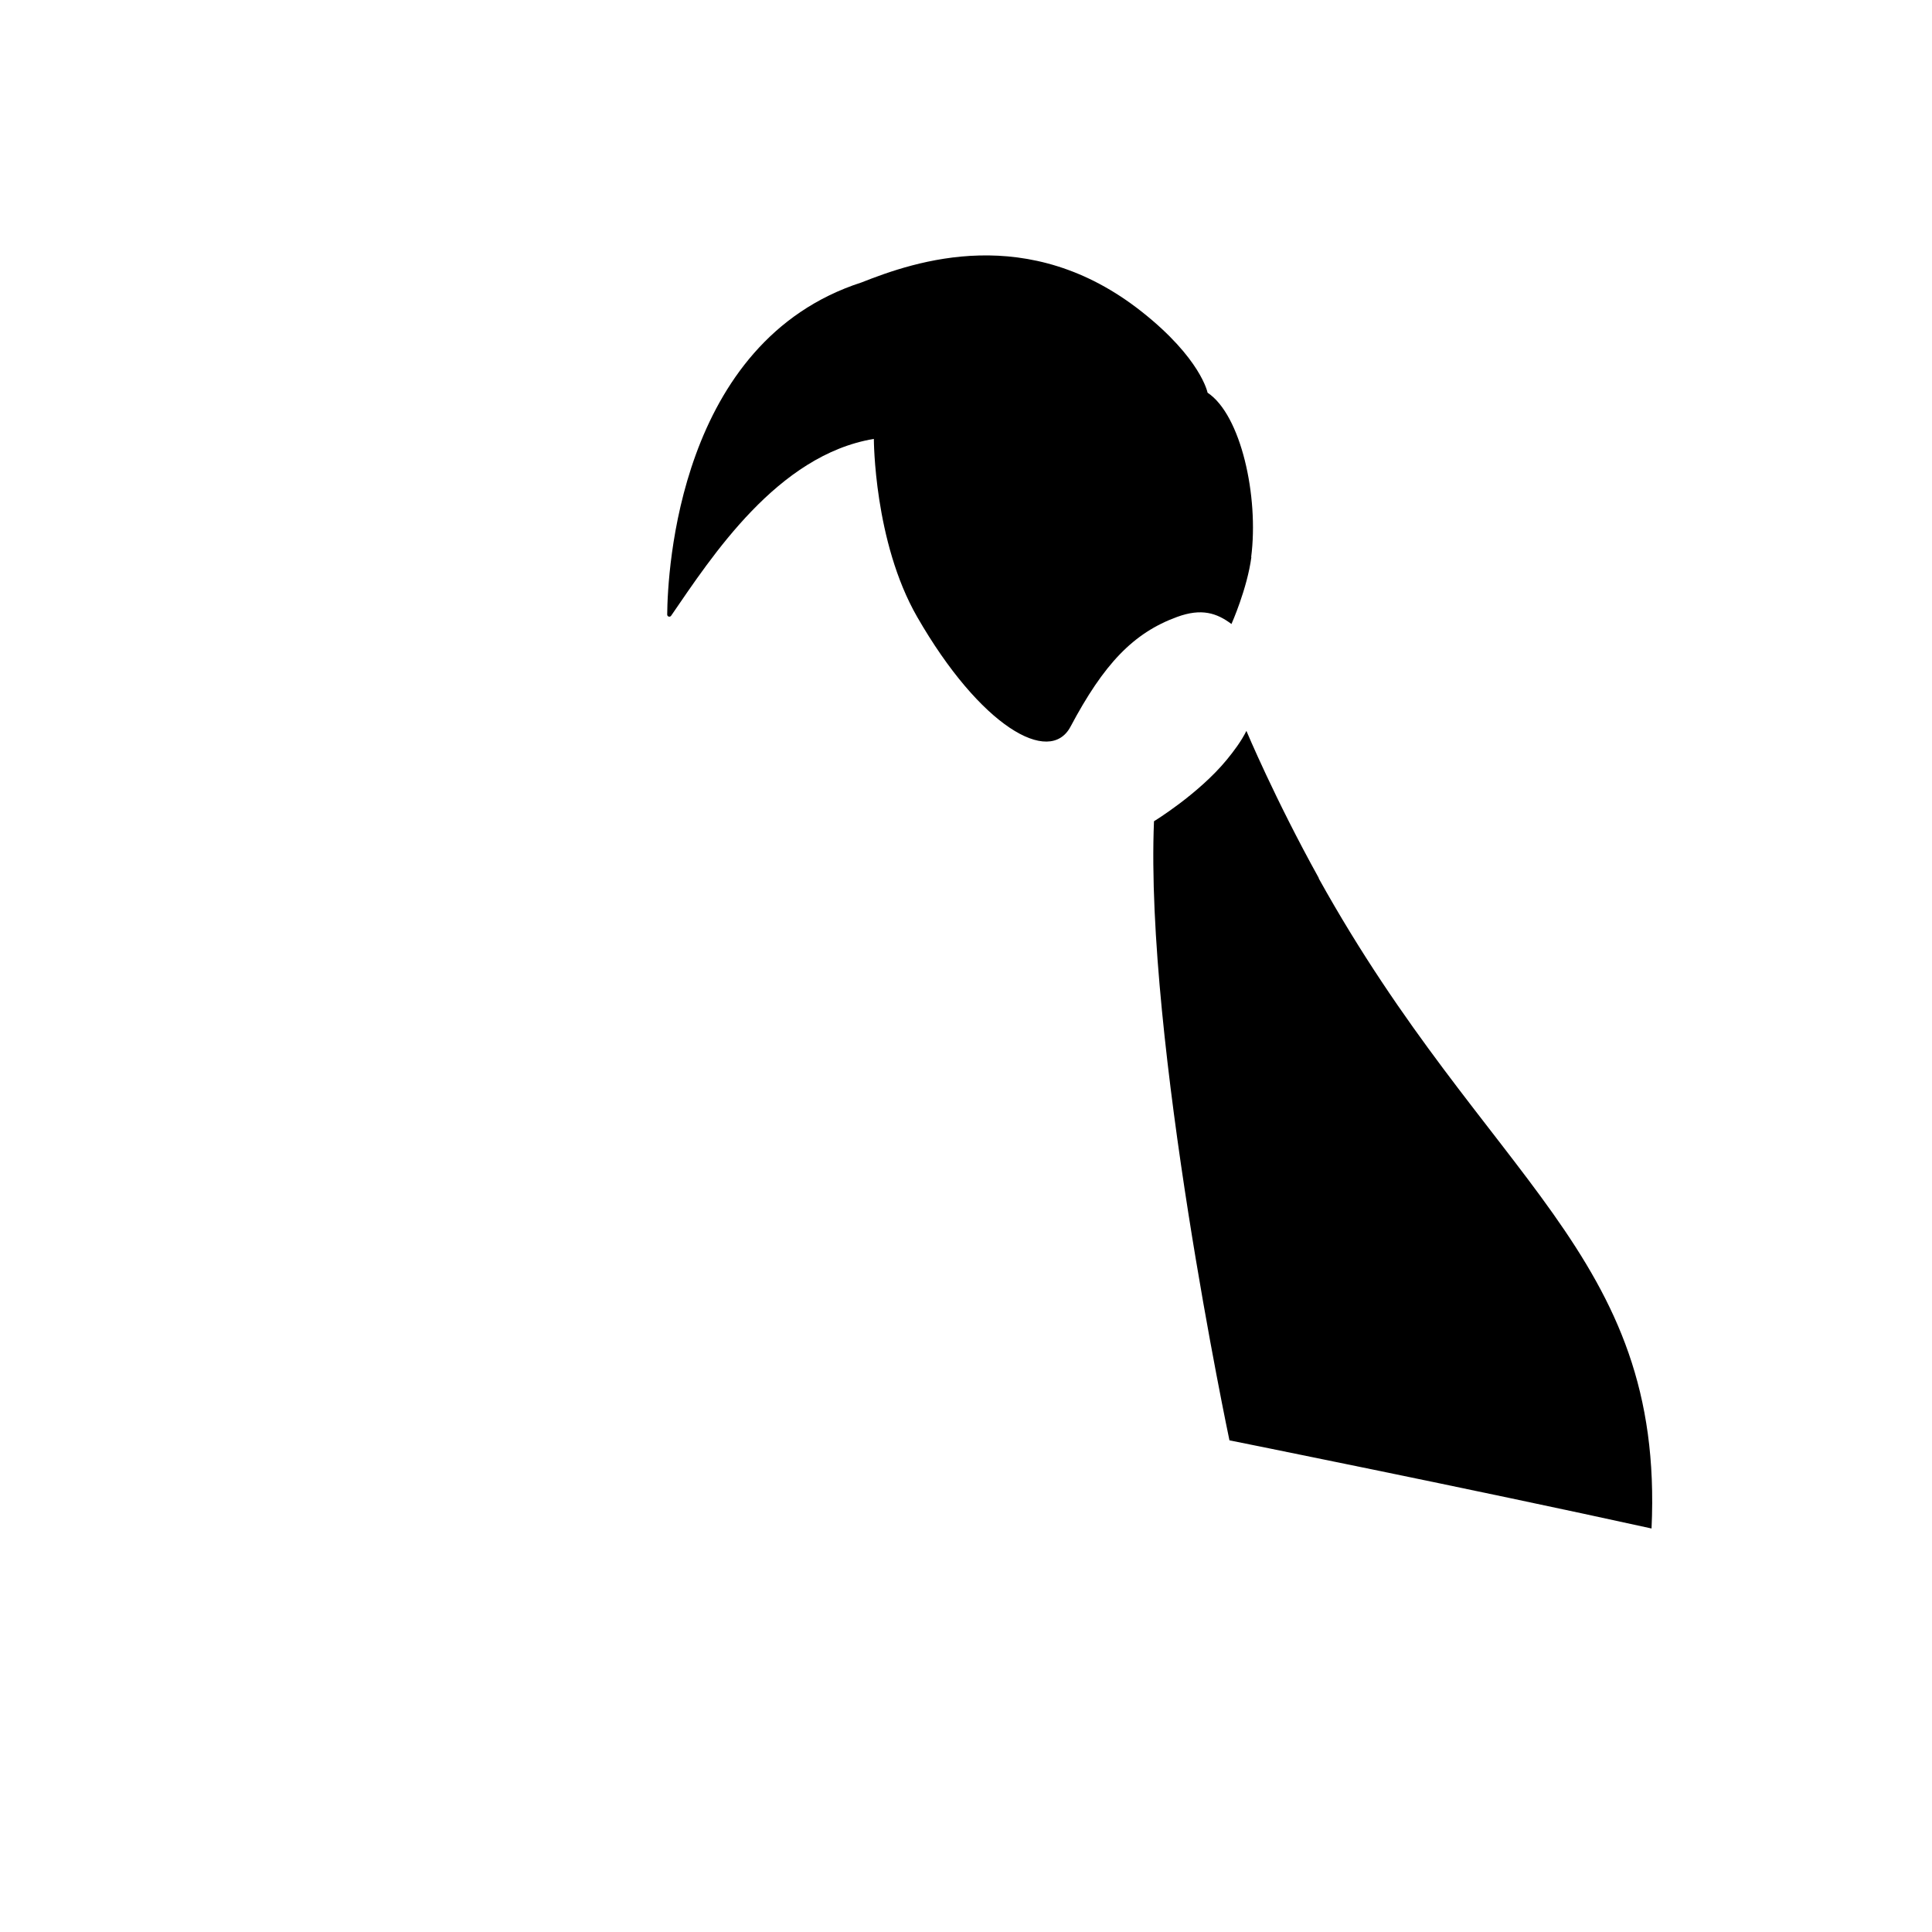 <svg width="85" height="85" viewBox="0 0 85 85" fill="none" xmlns="http://www.w3.org/2000/svg">
<path d="M58.014 38.638C65.418 51.968 73.227 55.118 72.661 67.247C64.779 65.514 54.091 63.369 54.091 63.369C54.091 63.369 50.367 45.753 50.771 36.131C50.771 36.131 52.724 34.941 53.971 33.428C54.283 33.047 54.606 32.619 54.837 32.157C54.837 32.157 56.085 35.138 58.026 38.638H58.014Z" fill="black"/>
<path d="M55.045 24.52C55.392 21.84 54.595 18.248 53.128 17.277C53.128 17.277 52.839 15.776 50.24 13.72C45.25 9.769 40.271 11.49 37.903 12.426C29.845 15.027 29.372 25.149 29.354 27.035C29.353 27.131 29.473 27.168 29.528 27.088C31.322 24.478 34.207 20.015 38.446 19.31C38.446 19.31 38.446 23.828 40.352 27.142C43.13 31.971 46.177 33.703 47.098 31.971C48.565 29.21 49.859 27.847 51.788 27.142C52.862 26.749 53.532 26.969 54.179 27.454C54.179 27.454 54.872 25.906 55.057 24.497L55.045 24.52Z" fill="black"/>
</svg>
